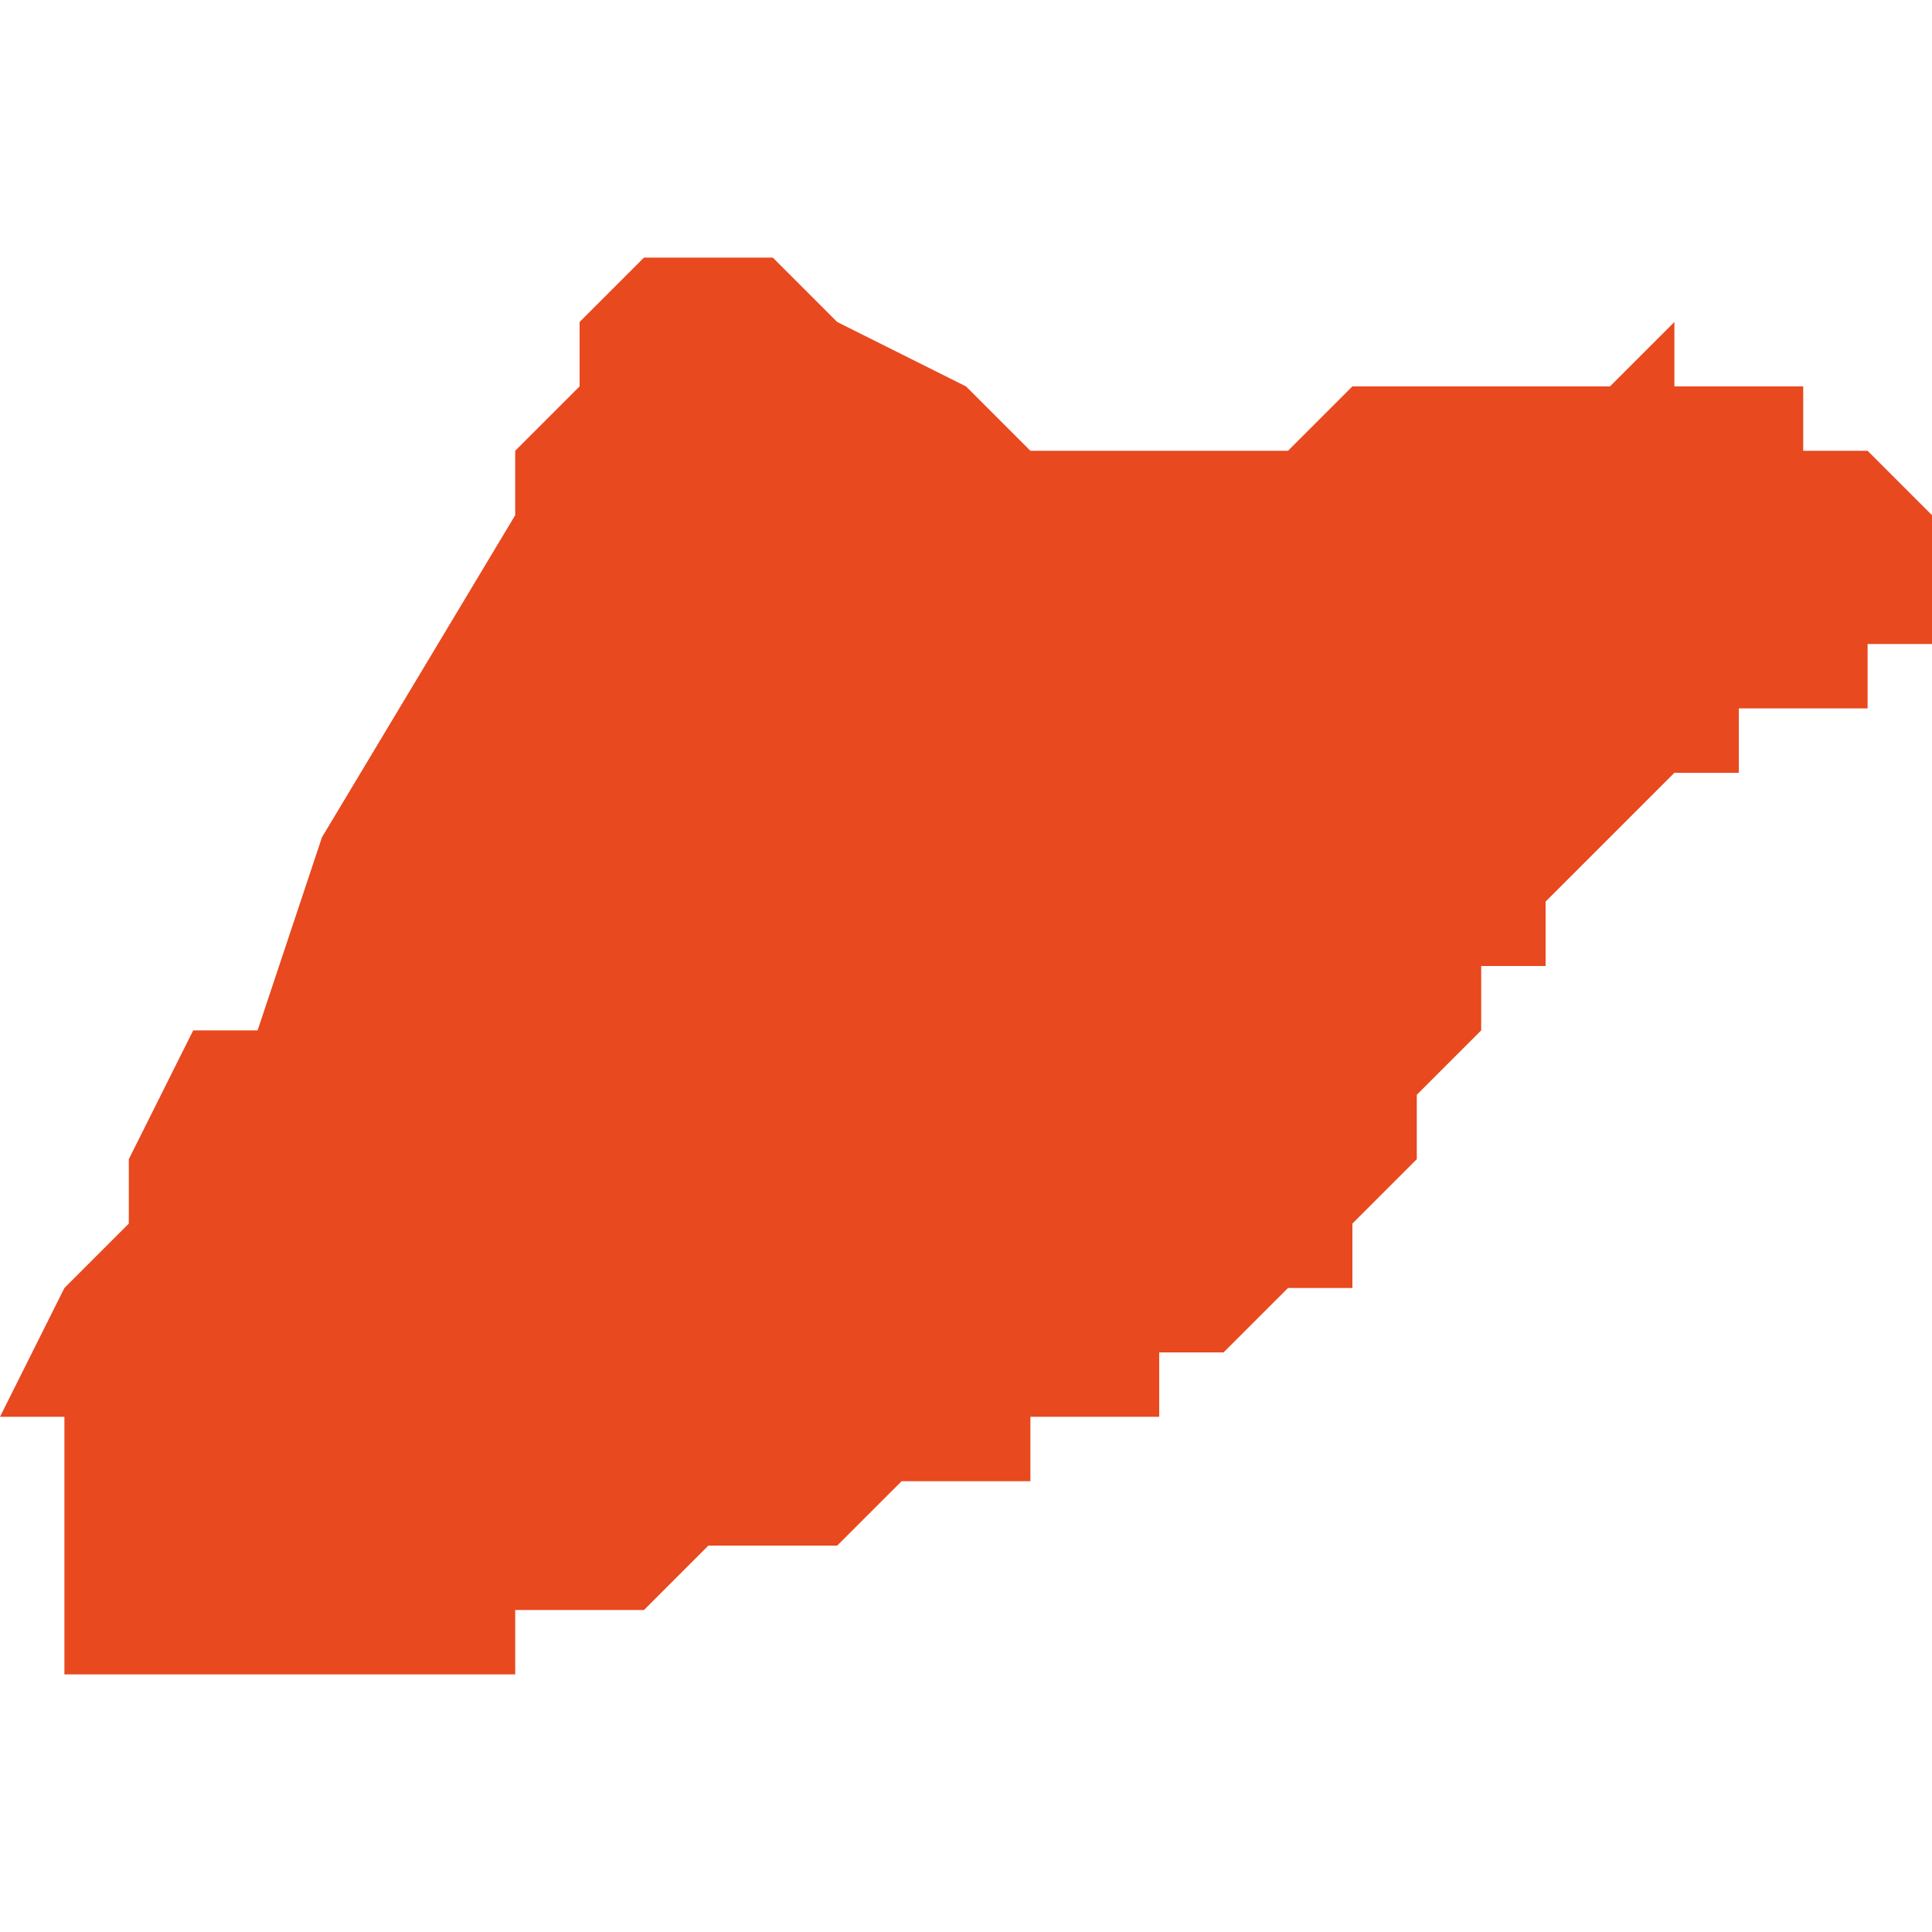 <svg xmlns="http://www.w3.org/2000/svg" xmlns:xlink="http://www.w3.org/1999/xlink" height="300" width="300" viewBox="3.592 -51.479 0.03 0.022"><path d="M 3.622 -51.475 L 3.621 -51.476 3.621 -51.476 3.62 -51.476 3.62 -51.476 3.62 -51.477 3.619 -51.477 3.619 -51.477 3.619 -51.477 3.619 -51.477 3.619 -51.477 3.619 -51.477 3.619 -51.477 3.619 -51.477 3.618 -51.477 3.618 -51.477 3.618 -51.477 3.618 -51.478 3.618 -51.478 3.618 -51.478 3.618 -51.478 3.618 -51.478 3.618 -51.478 3.618 -51.478 3.618 -51.478 3.618 -51.478 3.618 -51.478 3.618 -51.478 3.618 -51.478 3.618 -51.478 3.618 -51.478 3.618 -51.478 3.618 -51.478 3.618 -51.478 3.618 -51.478 3.618 -51.478 3.618 -51.478 3.618 -51.478 3.618 -51.478 3.618 -51.478 3.618 -51.478 3.617 -51.477 3.613 -51.477 3.612 -51.476 3.609 -51.476 3.609 -51.476 3.609 -51.476 3.609 -51.476 3.609 -51.476 3.609 -51.476 3.609 -51.476 3.609 -51.476 3.608 -51.476 3.607 -51.477 3.607 -51.477 3.607 -51.477 3.607 -51.477 3.605 -51.478 3.605 -51.478 3.604 -51.479 3.604 -51.479 3.604 -51.479 3.604 -51.479 3.604 -51.479 3.604 -51.479 3.604 -51.479 3.604 -51.479 3.604 -51.479 3.603 -51.479 3.603 -51.479 3.602 -51.479 3.602 -51.479 3.602 -51.479 3.602 -51.479 3.602 -51.479 3.601 -51.478 3.601 -51.477 3.6 -51.476 3.6 -51.476 3.6 -51.475 3.597 -51.47 3.596 -51.467 3.596 -51.467 3.595 -51.467 3.594 -51.465 3.594 -51.464 3.594 -51.464 3.593 -51.463 3.592 -51.461 3.592 -51.461 3.593 -51.461 3.593 -51.461 3.593 -51.461 3.593 -51.46 3.593 -51.46 3.593 -51.46 3.593 -51.46 3.593 -51.46 3.593 -51.459 3.593 -51.459 3.593 -51.458 3.593 -51.458 3.593 -51.457 3.593 -51.457 3.594 -51.457 3.595 -51.457 3.595 -51.457 3.595 -51.457 3.595 -51.457 3.595 -51.457 3.595 -51.457 3.595 -51.457 3.595 -51.457 3.595 -51.457 3.595 -51.457 3.595 -51.457 3.595 -51.457 3.596 -51.457 3.596 -51.457 3.596 -51.457 3.596 -51.457 3.596 -51.457 3.596 -51.457 3.596 -51.457 3.596 -51.457 3.596 -51.457 3.596 -51.457 3.596 -51.457 3.596 -51.457 3.596 -51.457 3.596 -51.457 3.596 -51.457 3.596 -51.457 3.597 -51.457 3.597 -51.457 3.597 -51.457 3.597 -51.457 3.597 -51.457 3.597 -51.457 3.597 -51.457 3.597 -51.457 3.597 -51.457 3.598 -51.457 3.598 -51.457 3.598 -51.457 3.598 -51.457 3.598 -51.457 3.598 -51.457 3.599 -51.457 3.599 -51.457 3.599 -51.457 3.599 -51.457 3.599 -51.457 3.6 -51.457 3.6 -51.457 3.6 -51.458 3.6 -51.458 3.601 -51.458 3.601 -51.458 3.601 -51.458 3.601 -51.458 3.601 -51.458 3.602 -51.458 3.602 -51.458 3.603 -51.459 3.603 -51.459 3.603 -51.459 3.604 -51.459 3.604 -51.459 3.604 -51.459 3.605 -51.459 3.605 -51.459 3.605 -51.459 3.605 -51.459 3.605 -51.459 3.605 -51.459 3.606 -51.46 3.607 -51.46 3.607 -51.46 3.607 -51.46 3.608 -51.46 3.608 -51.461 3.609 -51.461 3.609 -51.461 3.609 -51.461 3.609 -51.461 3.61 -51.461 3.61 -51.461 3.61 -51.461 3.61 -51.461 3.61 -51.462 3.611 -51.462 3.611 -51.462 3.611 -51.462 3.611 -51.462 3.611 -51.462 3.612 -51.463 3.612 -51.463 3.612 -51.463 3.613 -51.463 3.613 -51.464 3.613 -51.464 3.613 -51.464 3.613 -51.464 3.614 -51.465 3.614 -51.465 3.614 -51.465 3.614 -51.465 3.614 -51.466 3.614 -51.466 3.614 -51.466 3.614 -51.466 3.614 -51.466 3.615 -51.467 3.615 -51.467 3.615 -51.468 3.615 -51.468 3.615 -51.468 3.616 -51.468 3.616 -51.468 3.616 -51.469 3.616 -51.469 3.616 -51.469 3.616 -51.469 3.616 -51.469 3.616 -51.469 3.616 -51.469 3.616 -51.469 3.617 -51.47 3.617 -51.47 3.617 -51.47 3.617 -51.47 3.617 -51.47 3.617 -51.47 3.618 -51.471 3.618 -51.471 3.618 -51.471 3.618 -51.471 3.618 -51.471 3.618 -51.471 3.619 -51.471 3.619 -51.471 3.619 -51.472 3.619 -51.472 3.619 -51.472 3.619 -51.472 3.62 -51.472 3.62 -51.472 3.62 -51.472 3.62 -51.472 3.62 -51.472 3.62 -51.472 3.621 -51.472 3.621 -51.473 3.621 -51.473 3.621 -51.473 3.622 -51.473 3.622 -51.473 3.622 -51.473 Z" fill="#e8491e" /></svg>